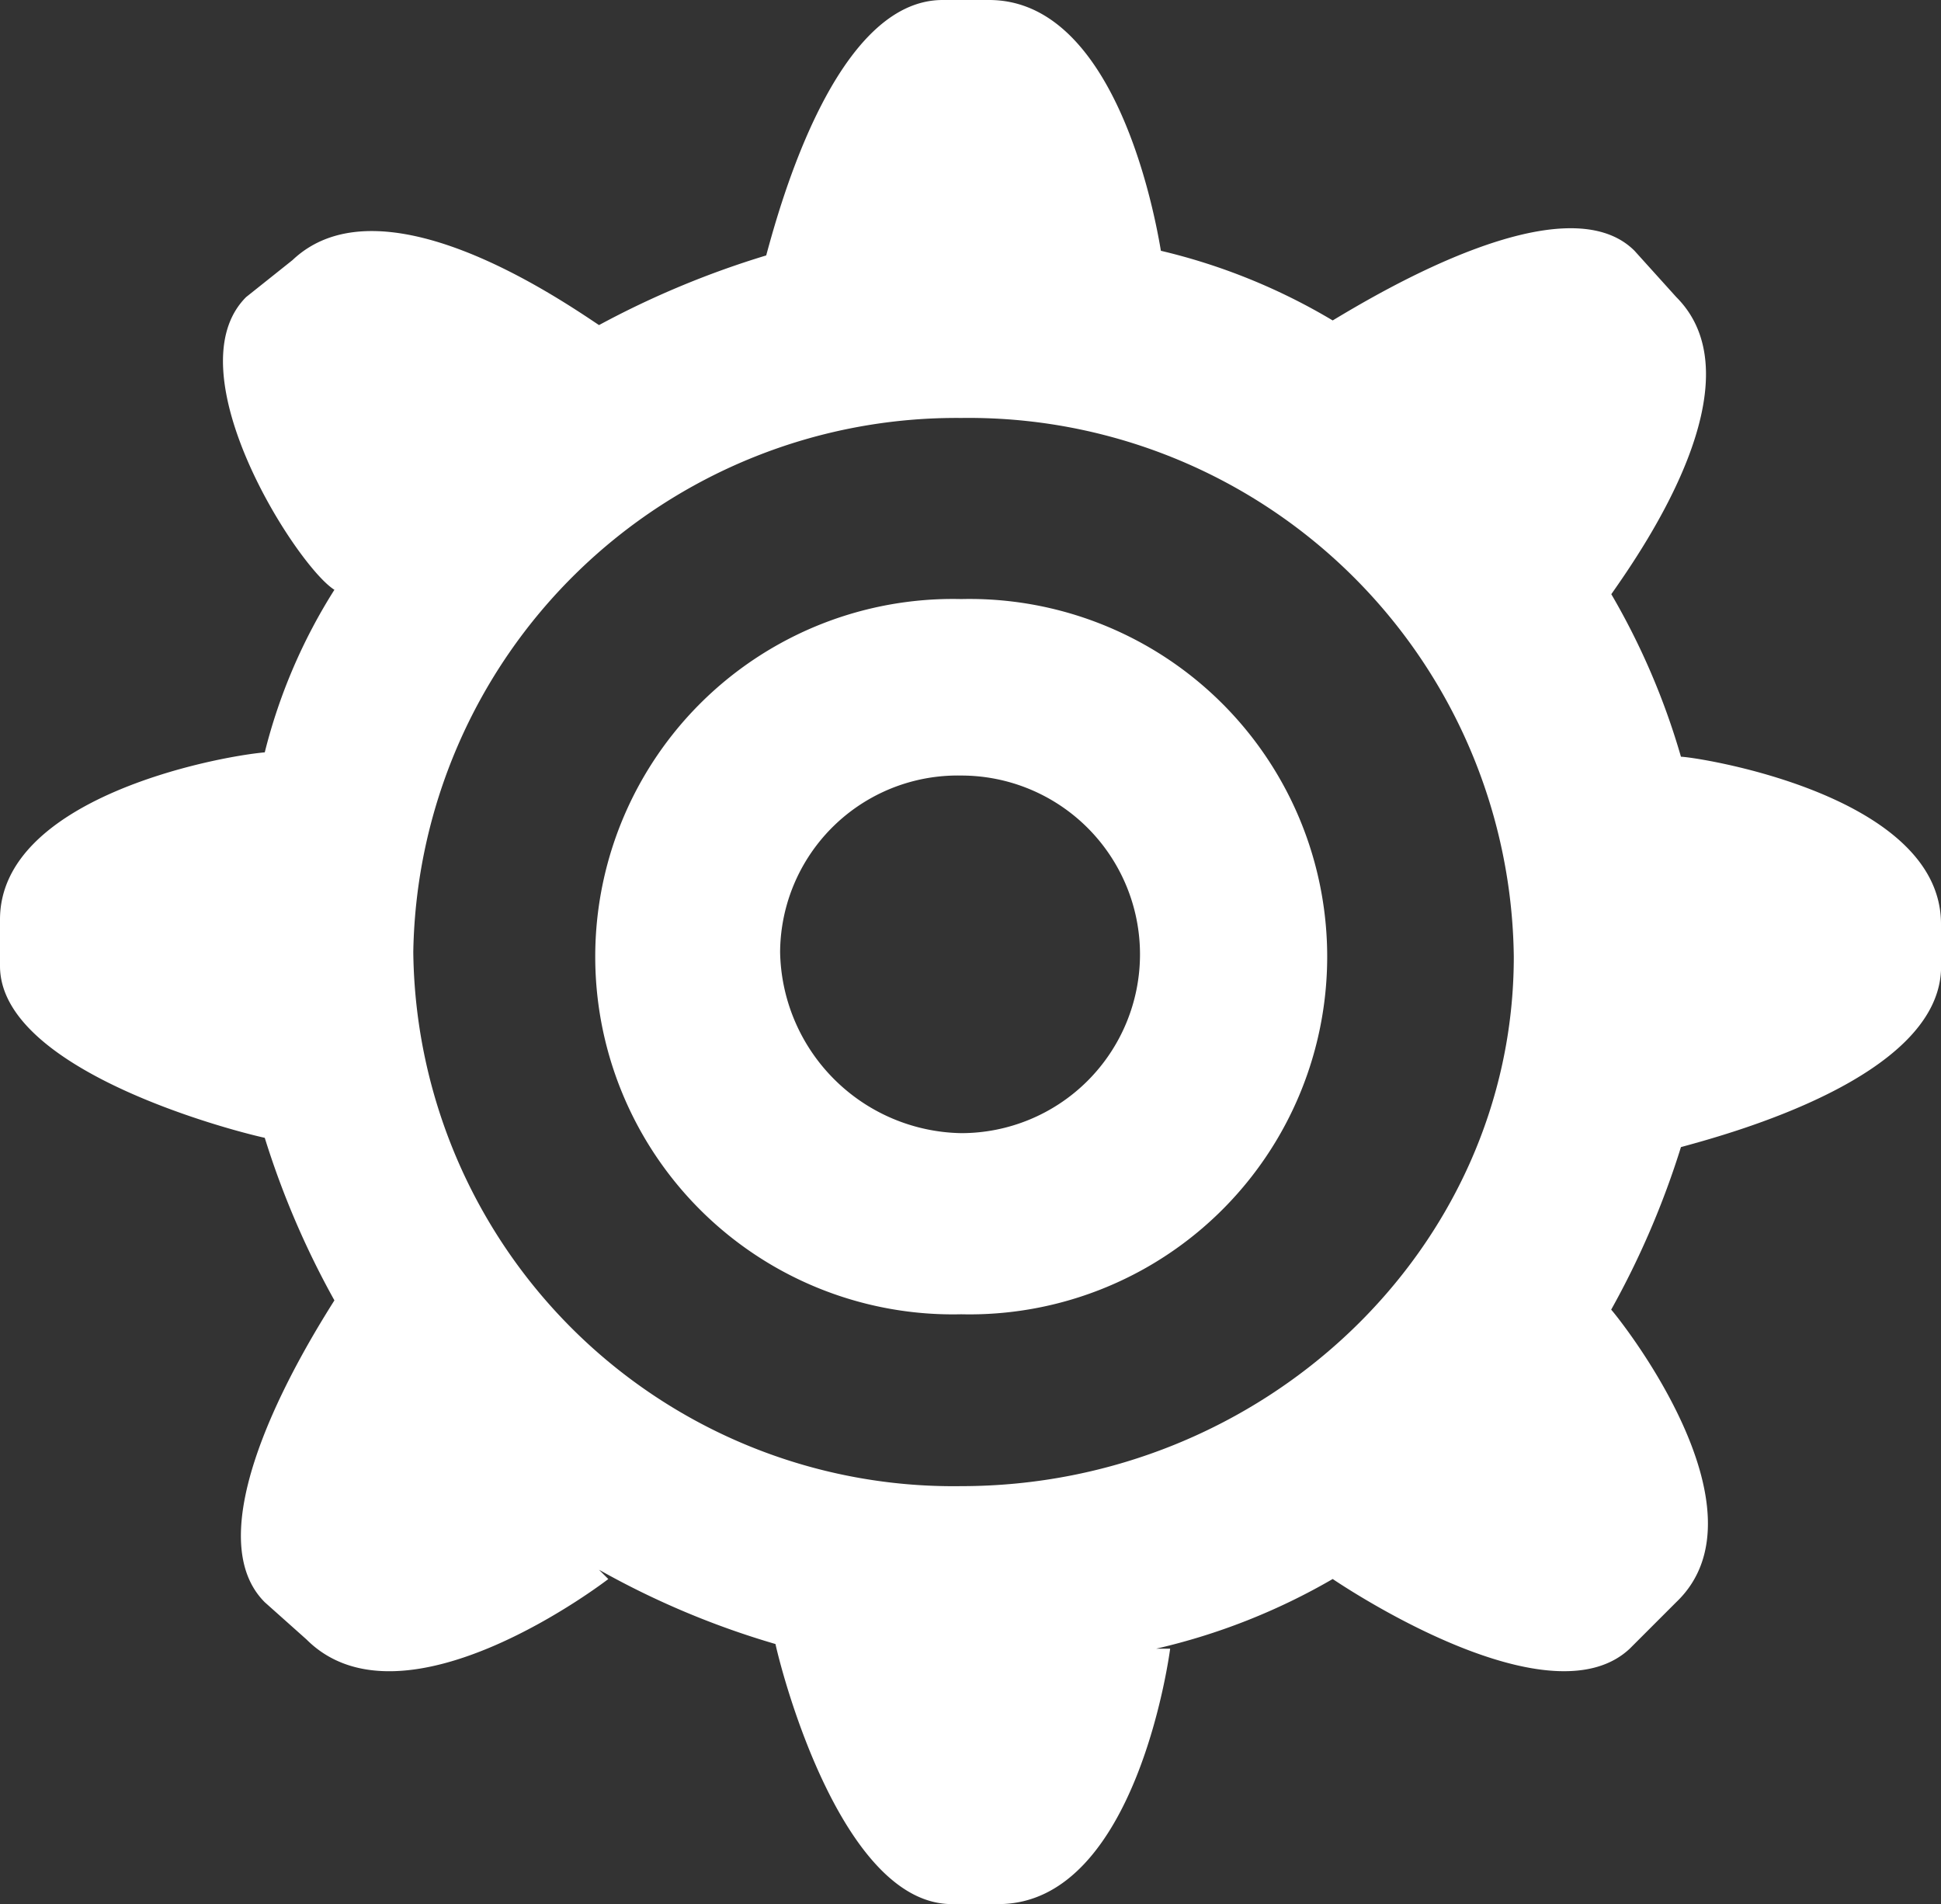<svg xmlns="http://www.w3.org/2000/svg" width="60.115" height="58.964" viewBox="0 0 60.115 58.964">
  <rect x="0" y="0" width="60.115" height="58.964" fill="#333333" stroke="none"/>
  <path id="Icon-soporte" d="M52.461,36.122A26.529,26.529,0,0,1,50.3,41.156c.144.144,5.034,6.184,2.013,9.06l-1.438,1.438c-2.3,2.157-7.91-1.294-9.2-2.157a19.681,19.681,0,0,1-5.465,2.157h.431s-1.007,7.91-5.321,7.91H29.882c-3.308,0-5.177-6.759-5.465-8.054a25.932,25.932,0,0,1-5.465-2.3l.288.288s-6.328,4.89-9.348,1.87L8.6,50.216c-2.3-2.3,1.438-8.2,2.157-9.348A26.529,26.529,0,0,1,8.6,35.835C7.3,35.547.4,33.678.4,30.514V29.075c0-3.739,6.616-5.034,8.2-5.177a17.184,17.184,0,0,1,2.157-5.034C9.6,18.145,5.721,12.105,8.022,9.8L9.46,8.654c2.732-2.589,8.2,1.151,9.492,2.013A27.937,27.937,0,0,1,24.13,8.51C24.561,6.928,26.287.6,29.595.6h1.438c3.739,0,5.034,6.04,5.321,7.766a18.824,18.824,0,0,1,5.321,2.157c1.438-.863,7.191-4.314,9.348-2.157L52.317,9.8c2.589,2.589-1.007,7.766-2.013,9.2a22.142,22.142,0,0,1,2.157,5.034c.431,0,8.054,1.151,8.054,5.177v1.438C60.371,33.965,54.043,35.691,52.461,36.122ZM30.17,13.543A16.822,16.822,0,0,0,13.2,30.082,16.729,16.729,0,0,0,30.17,46.621c9.348,0,17.114-7.335,17.114-16.395A16.883,16.883,0,0,0,30.17,13.543Zm0,27.756a11.077,11.077,0,1,1,0-22.148,11.077,11.077,0,1,1,0,22.148Zm0-16.683a5.5,5.5,0,0,0-5.609,5.465,5.711,5.711,0,0,0,5.609,5.609,5.537,5.537,0,1,0,0-11.074Z" transform="translate(-0.4 -0.6)" fill="#fff" fill-rule="evenodd"/>
</svg>
